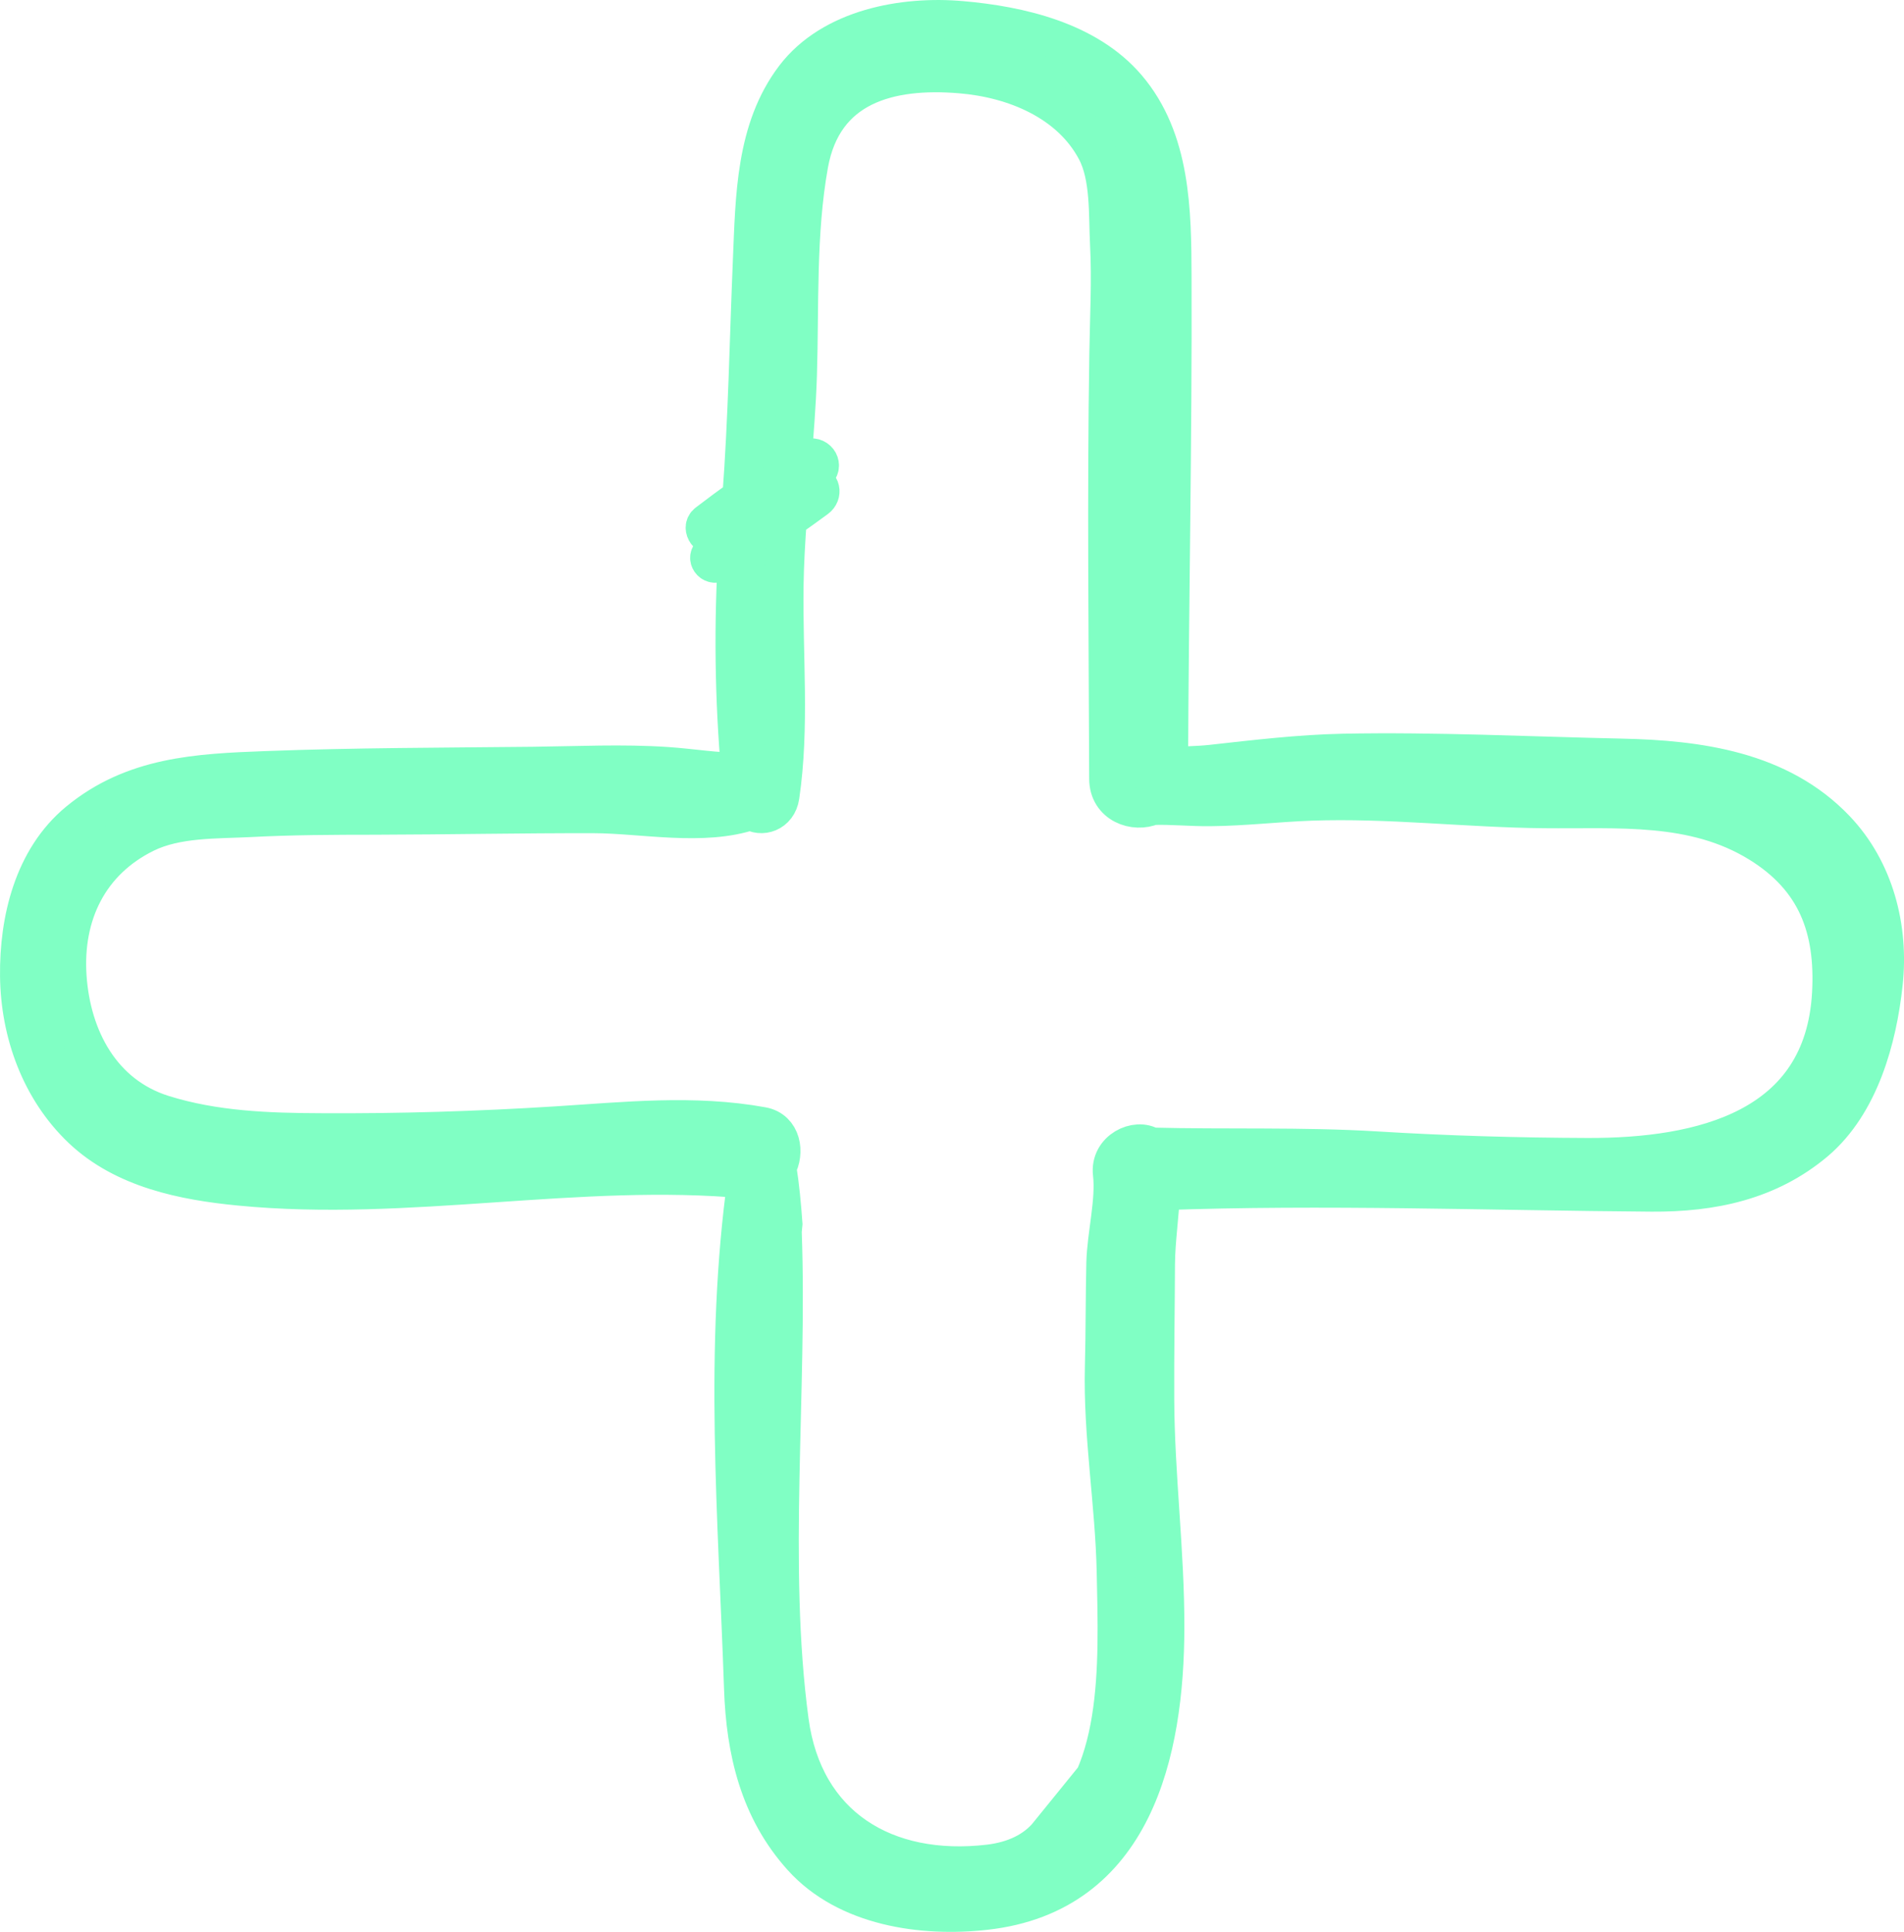<?xml version="1.0" encoding="UTF-8"?> <!-- Generator: Adobe Illustrator 15.0.0, SVG Export Plug-In . SVG Version: 6.00 Build 0) --> <svg xmlns="http://www.w3.org/2000/svg" xmlns:xlink="http://www.w3.org/1999/xlink" version="1.1" id="Capa_1" x="0px" y="0px" width="144.711px" height="146.783px" viewBox="0 0 144.711 146.783" xml:space="preserve"> <path fill="#80FFC4" stroke="#80FFC4" stroke-width="2.943" stroke-miterlimit="10" d="M139.193,75.478 c-0.568,10.324-9.889,12.487-18.553,12.457c-5.354-0.019-10.66-0.172-16.007-0.498c-5.717-0.349-11.433-0.144-17.157-0.293 c-1.098-0.728-3.154,0.248-2.938,2.039c0.239,2.053-0.452,4.682-0.501,6.778c-0.061,2.617-0.04,5.242-0.109,7.868 c-0.134,5.234,0.789,10.393,0.898,15.619c0.146,7.046,0.549,16.064-5.135,20.05c0.012-0.05,0.023-0.099,0.031-0.142 c-1.072,1.324-2.679,2.043-4.545,2.265c-7.884,0.926-14.101-2.854-15.182-10.843c-1.599-11.889-0.098-25.057-0.529-37.123 c-0.004-0.229,0.041-0.422,0.054-0.635c-0.103-1.447-0.236-2.895-0.468-4.338c0.626-1.115,0.357-2.83-1.122-3.098 c-5.192-0.947-10.417-0.381-15.642-0.053c-5.944,0.376-11.893,0.557-17.845,0.523c-4.078-0.013-8.144-0.154-12.063-1.379 c-4.676-1.472-6.953-5.814-7.27-10.461c-0.321-4.716,1.634-8.786,5.928-10.9c2.382-1.169,5.371-1.053,7.944-1.182 c3.175-0.168,6.362-0.179,9.542-0.181c5.542-0.014,11.079-0.128,16.617-0.116c3.651,0.008,8.322,0.996,11.938-0.246 c0.776,0.542,2.016,0.185,2.207-1.1c0.776-5.259,0.236-10.693,0.317-16.003c0.024-1.679,0.122-3.364,0.244-5.047 c0.748-0.506,1.479-1.035,2.199-1.565c0.479-0.348,0.354-1.085-0.284-1.13c-0.622-0.044-1.208,0.248-1.757,0.663 c0.004-0.067,0.009-0.128,0.013-0.195c0.768-0.386,1.508-0.821,2.094-1.429c0.492-0.502-0.094-1.222-0.703-0.947 c-0.428,0.189-0.834,0.396-1.244,0.612c0.19-2.33,0.382-4.655,0.455-6.989c0.162-5.283-0.082-10.741,0.854-15.962 c1.077-5.997,6.087-7.335,11.546-6.875c4.055,0.335,8.312,2.069,10.287,5.79c1.078,2.024,0.895,4.919,1.012,7.147 c0.146,2.765-0.012,5.521-0.053,8.284c-0.175,10.758-0.045,21.563-0.013,32.329c0.005,1.934,1.978,2.623,3.326,2.039 c1.456-0.051,2.96,0.11,4.411,0.092c2.55-0.021,5.091-0.325,7.64-0.419c5.933-0.211,11.819,0.517,17.739,0.573 c5.627,0.059,11.363-0.472,16.34,2.596C138.051,66.729,139.466,70.52,139.193,75.478L139.193,75.478z M139.52,63.027 c-4.277-4.493-10.449-5.308-16.283-5.436c-7.026-0.15-14.121-0.51-21.139-0.372c-3.367,0.071-6.709,0.474-10.052,0.844 c-1.062,0.114-2.149,0.104-3.22,0.197c0.049-12.417,0.309-24.826,0.265-37.238c-0.017-4.993-0.069-10.407-3.448-14.365 c-3.029-3.543-8.14-4.718-12.547-5.104c-4.42-0.395-9.854,0.598-12.697,4.326c-3.013,3.96-3.021,9.12-3.225,13.876 c-0.256,6.04-0.35,12.041-0.805,18.066c-0.891,0.622-1.761,1.274-2.606,1.919c-0.496,0.376,0.139,1.226,0.643,0.874 c0.614-0.429,1.224-0.862,1.85-1.277c-0.004,0.051-0.008,0.106-0.012,0.165c-0.028,0.282-0.045,0.573-0.065,0.86 c-0.765,0.512-1.5,1.055-2.126,1.726c-0.383,0.404,0.171,0.953,0.594,0.614c0.447-0.354,0.931-0.667,1.431-0.968 c-0.361,5.572-0.284,11.386,0.208,16.934c-1.867,0.01-3.713-0.311-5.595-0.439c-3.371-0.228-6.822-0.055-10.197-0.016 c-6.749,0.071-13.511,0.071-20.256,0.326C15,58.733,10.15,58.971,5.954,62.431c-3.415,2.82-4.529,7.493-4.48,11.72 c0.045,4.328,1.61,8.642,4.77,11.638c3.195,3.022,7.733,3.933,11.949,4.342c12.844,1.253,25.785-1.719,38.58-0.538 c-1.801,12.895-0.716,25.736-0.272,38.696c0.158,4.754,1.212,9.211,4.456,12.812c3.407,3.785,9.16,4.604,13.958,4.061 c11.254-1.271,13.612-12.051,13.629-21.486c0.013-5.806-0.744-11.559-0.769-17.346c-0.018-3.43,0.043-6.874,0.057-10.305 c0.014-1.828,0.316-3.703,0.378-5.545c12.466-0.449,24.851,0.02,37.324,0.111c4.586,0.03,8.879-0.857,12.448-3.873 c3.363-2.865,4.709-7.789,5.16-11.994C143.602,70.502,142.471,66.129,139.52,63.027z"></path> </svg> 